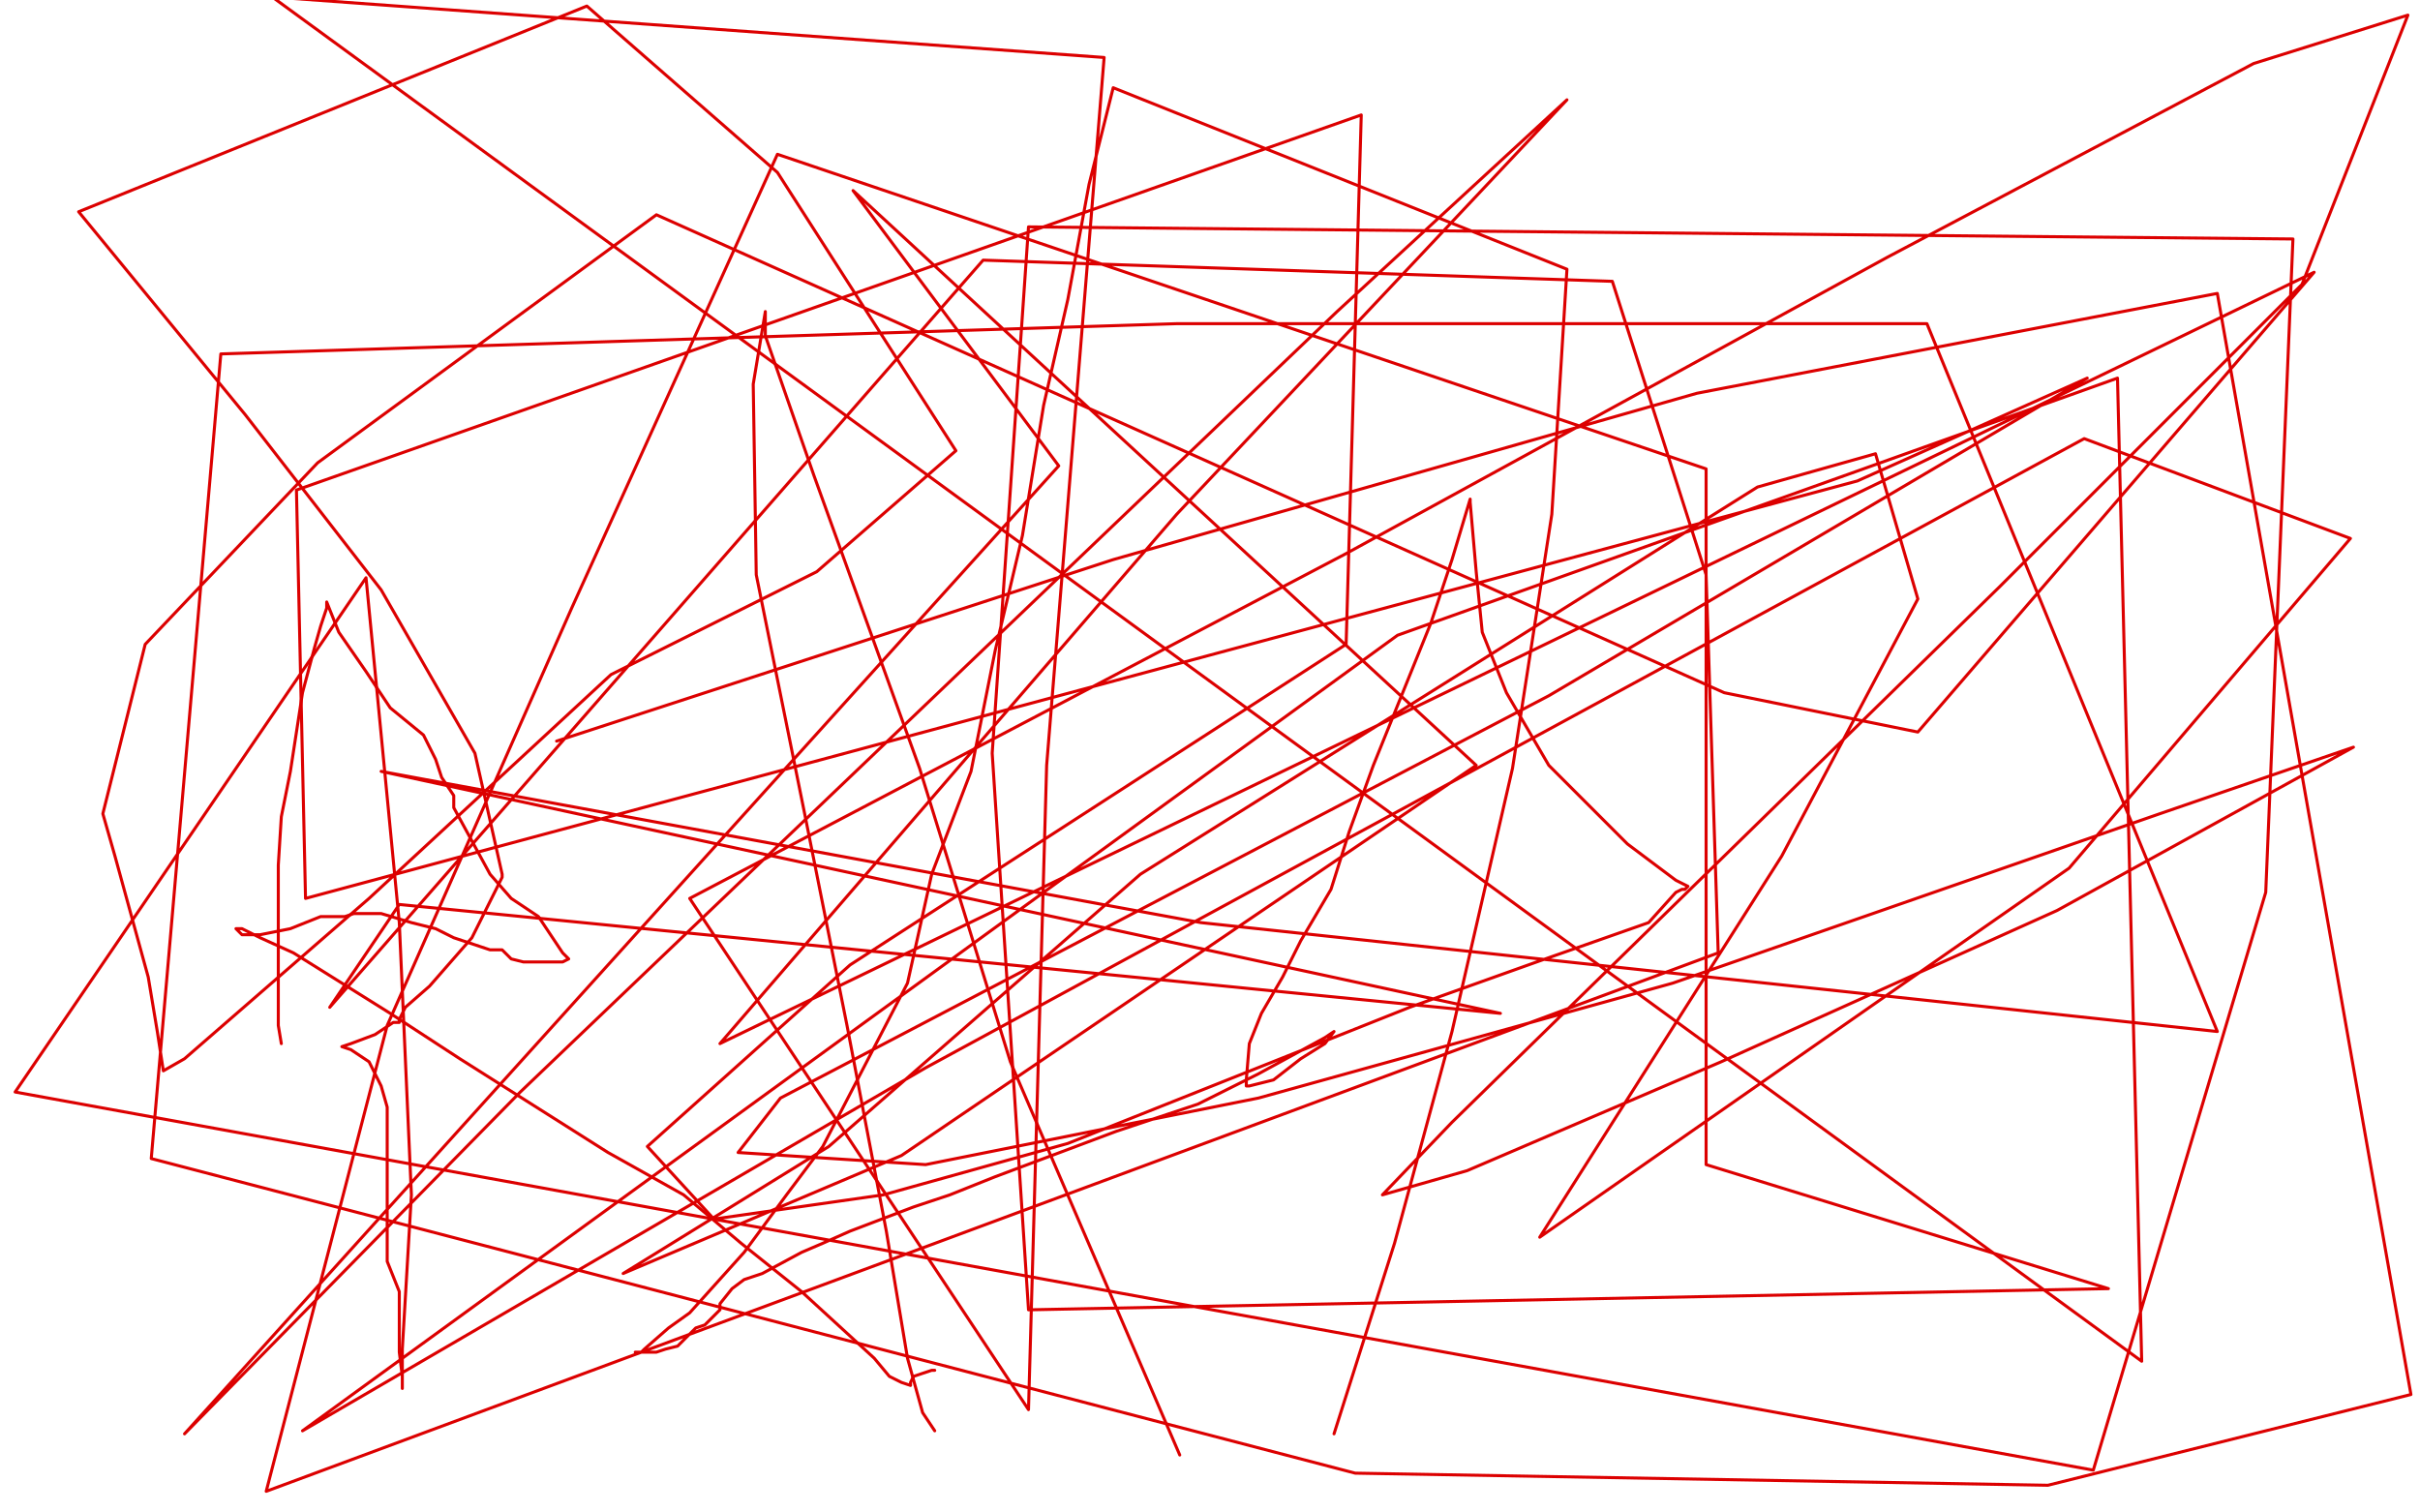 <?xml version="1.0" standalone="no"?>
<!DOCTYPE svg PUBLIC "-//W3C//DTD SVG 1.1//EN"
"http://www.w3.org/Graphics/SVG/1.1/DTD/svg11.dtd">

<svg width="800" height="500" version="1.1" xmlns="http://www.w3.org/2000/svg" xmlns:xlink="http://www.w3.org/1999/xlink" style="stroke-antialiasing: false"><desc>This SVG has been created on https://colorillo.com/</desc><rect x='0' y='0' width='800' height='500' style='fill: rgb(255,255,255); stroke-width:0' /><polyline points="93,345 92,339 92,339 92,327 92,327 92,317 92,317 92,302 92,302 92,286 92,286 93,270 93,270 96,255 100,229 104,214 106,207 108,201 108,199 112,209 121,222 129,234 140,243 144,251 146,257 150,263 150,267 156,278 162,289 169,297 178,303 186,315 188,317 186,318 184,318 181,318 176,318 173,318 169,317 166,314 162,314 150,310 144,307 136,305 126,302 122,302 117,302 114,303 110,303 106,303 101,305 96,307 86,309 82,309 80,309 78,307 80,307 86,310 97,315 129,335 152,350 201,381 226,395 245,411 265,427 289,449 294,455 298,457 301,458 301,457 302,455 305,454 308,453 309,453" style="fill: none; stroke: #dc0000; stroke-width: 1; stroke-linejoin: round; stroke-linecap: round; stroke-antialiasing: false; stroke-antialias: 0; opacity: 1.0"/>
<polyline points="309,473 305,467 305,467 300,449 300,449 293,407 293,407 280,339 280,339 266,269 266,269 250,190 250,190 249,127 249,127 253,103 253,105 253,111 269,157 304,254 334,351 390,481" style="fill: none; stroke: #dc0000; stroke-width: 1; stroke-linejoin: round; stroke-linecap: round; stroke-antialiasing: false; stroke-antialias: 0; opacity: 1.0"/>
<polyline points="441,474 461,411 461,411 480,341 480,341 500,254 500,254 513,170 513,170 518,89 518,89 368,29 360,61 353,99 345,134 338,177 329,215 321,255 308,289 300,325 272,379 260,395 246,414 228,434 221,439 213,446 212,447 210,447 213,447 214,447 217,447 220,446 224,445 230,439 233,438 238,433 238,431 242,426 246,423 252,421 265,414 272,411 281,407 302,399 314,395 329,389 369,374 396,365 416,355 438,343 441,341 438,345 430,350 421,357 413,359 412,359 412,357 413,345 417,335 424,323 430,311 440,294 446,275 454,253 473,206 480,185 486,165 486,166 488,189 490,209 498,229 512,253 525,266 538,279 554,291 558,293 557,294 556,294 554,295 545,305 508,318 466,333 353,378 292,395 236,403 214,379 281,319 445,213 450,38 98,162 101,297 614,159 690,125 512,230 258,363 244,381 306,385 416,363 553,325 714,269 778,247 680,301 569,351 485,387 457,395 480,371 661,194 761,94 796,5 745,21 624,85 445,183 228,297 340,466 346,253 365,19 90,-1 708,450 700,125 462,210 100,473 306,353 689,145 777,178 684,287 509,409 589,283 634,198 620,150 581,161 377,289 274,379 206,421 298,382 488,253 282,63 350,154 61,474 172,361 442,103 518,33 389,170 238,345 765,90 634,242 570,229 217,71 105,153 48,213 34,269 38,283 49,323 52,341 54,354 61,350 122,297 202,223 270,189 316,149 257,57 194,2 26,70 81,137 126,195 157,249 166,289 166,290 156,310 142,326 134,333 132,337 132,338 130,338 124,342 116,345 113,346 116,347 122,351 126,359 128,366 128,371 128,377 128,386 128,407 128,417 132,427 132,447 133,455 133,459 133,446 136,395 132,305 121,191 5,361 692,486 749,295 758,79 340,75 328,249 340,433 697,426 564,385 564,155 257,51 189,201 128,339 88,493 568,315 564,190 533,93 325,86 109,333 132,299 496,335 126,255 397,305 733,341 637,107 389,107 73,117 50,383 448,487 677,491 797,461 733,97 561,130 368,185 184,245" style="fill: none; stroke: #dc0000; stroke-width: 1; stroke-linejoin: round; stroke-linecap: round; stroke-antialiasing: false; stroke-antialias: 0; opacity: 1.0"/>
</svg>

